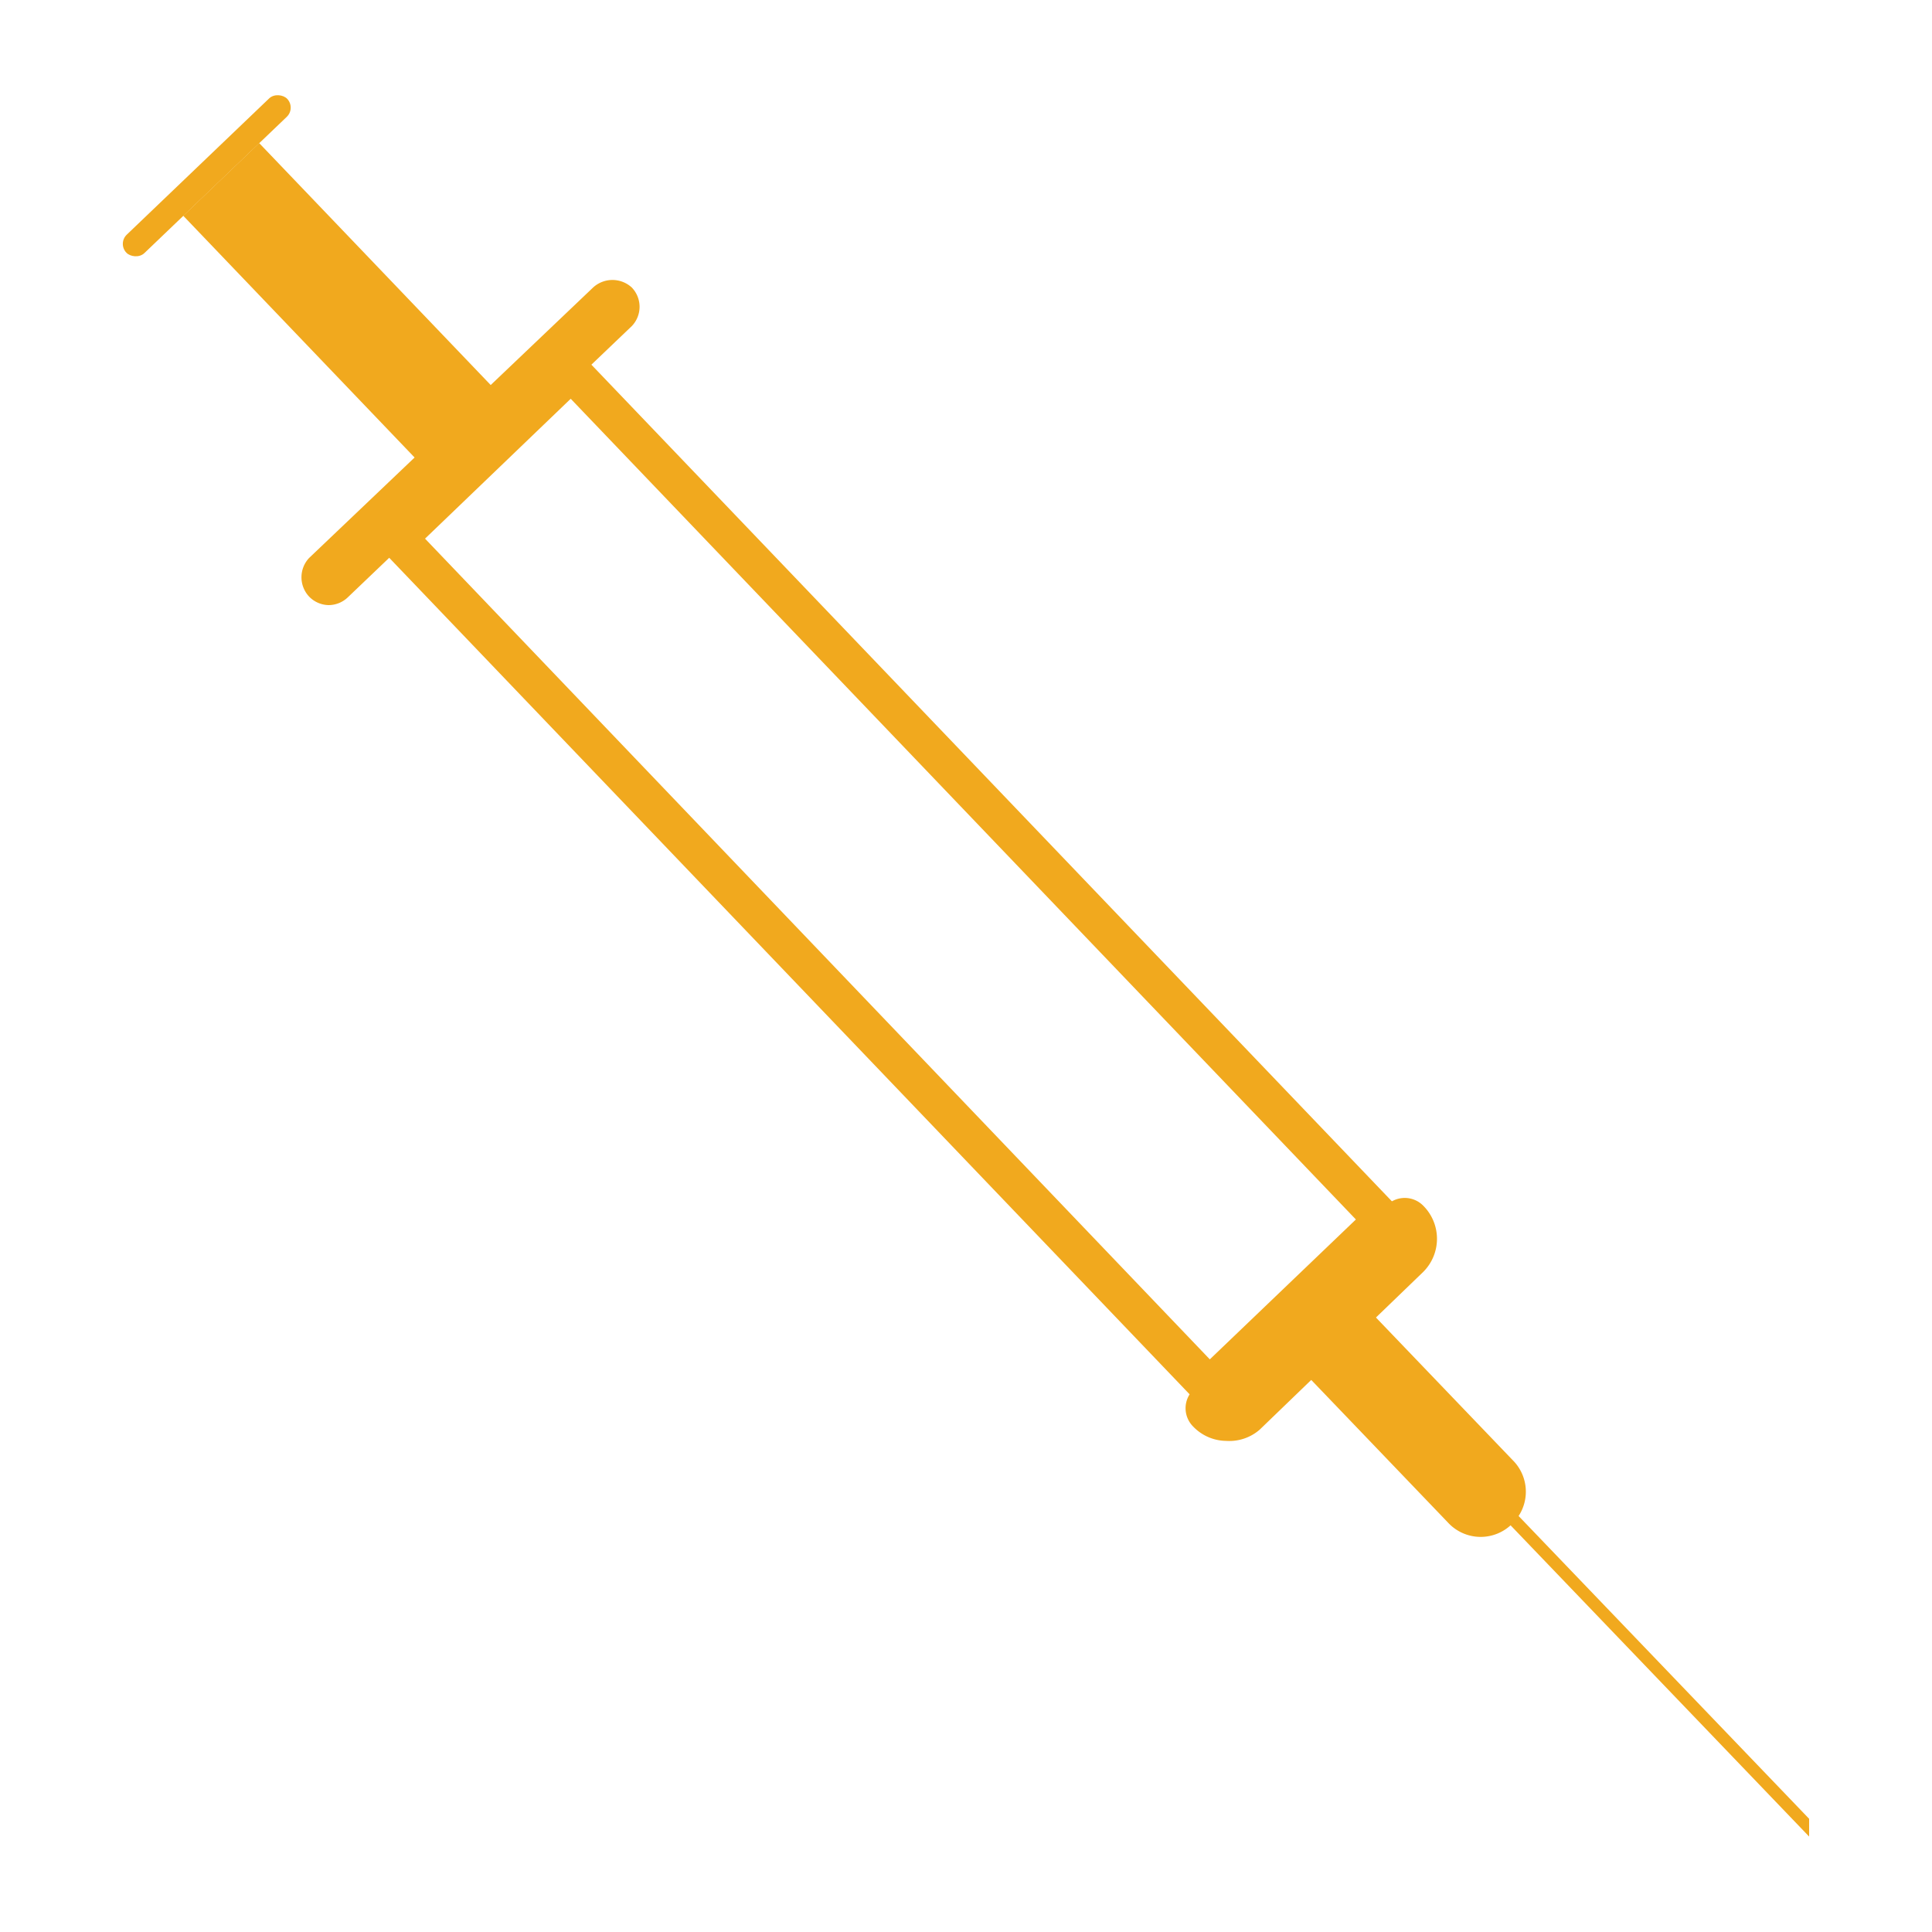 <svg id="Layer_1" data-name="Layer 1" xmlns="http://www.w3.org/2000/svg" viewBox="0 0 50 50"><defs><style>.cls-1{fill:#f1a91e;}</style></defs><title>ContraceptiveIllustrations</title><rect class="cls-1" x="2.47" y="4.22" width="5.76" height="0.66" rx="0.33" ry="0.33" transform="translate(-1.66 4.96) rotate(-43.74)"/><rect class="cls-1" x="7.43" y="3.42" width="2.72" height="8.86" transform="translate(-2.99 8.25) rotate(-43.74)"/><path class="cls-1" d="M31.28,36.6,9.57,13.91l5.23-5L36.51,31.6ZM11,13.94,31.31,35.18l3.78-3.62L14.77,10.32Z"/><path class="cls-1" d="M31.73,37.29a1.2,1.2,0,0,1-.85-.37h0a.67.67,0,0,1,0-.95l5-4.77a.67.67,0,0,1,.95,0,1.21,1.21,0,0,1,0,1.72L32.6,37A1.2,1.2,0,0,1,31.73,37.29Z"/><path class="cls-1" d="M8.5,15.66a.72.72,0,0,1-.5-.22H8a.73.73,0,0,1,0-1l7.35-7a.74.74,0,0,1,1,0,.72.72,0,0,1,0,1L9,15.46A.72.72,0,0,1,8.5,15.66Z"/><path class="cls-1" d="M37.47,39.4l-3.72-3.88,1.68-1.61,3.72,3.88a1.15,1.15,0,0,1,0,1.63l0,0A1.15,1.15,0,0,1,37.47,39.4Z"/><path class="cls-1" d="M38.82,39.19h0l8,8.34,0-.46L39,38.92A1.14,1.14,0,0,1,38.82,39.19Z"/></svg>